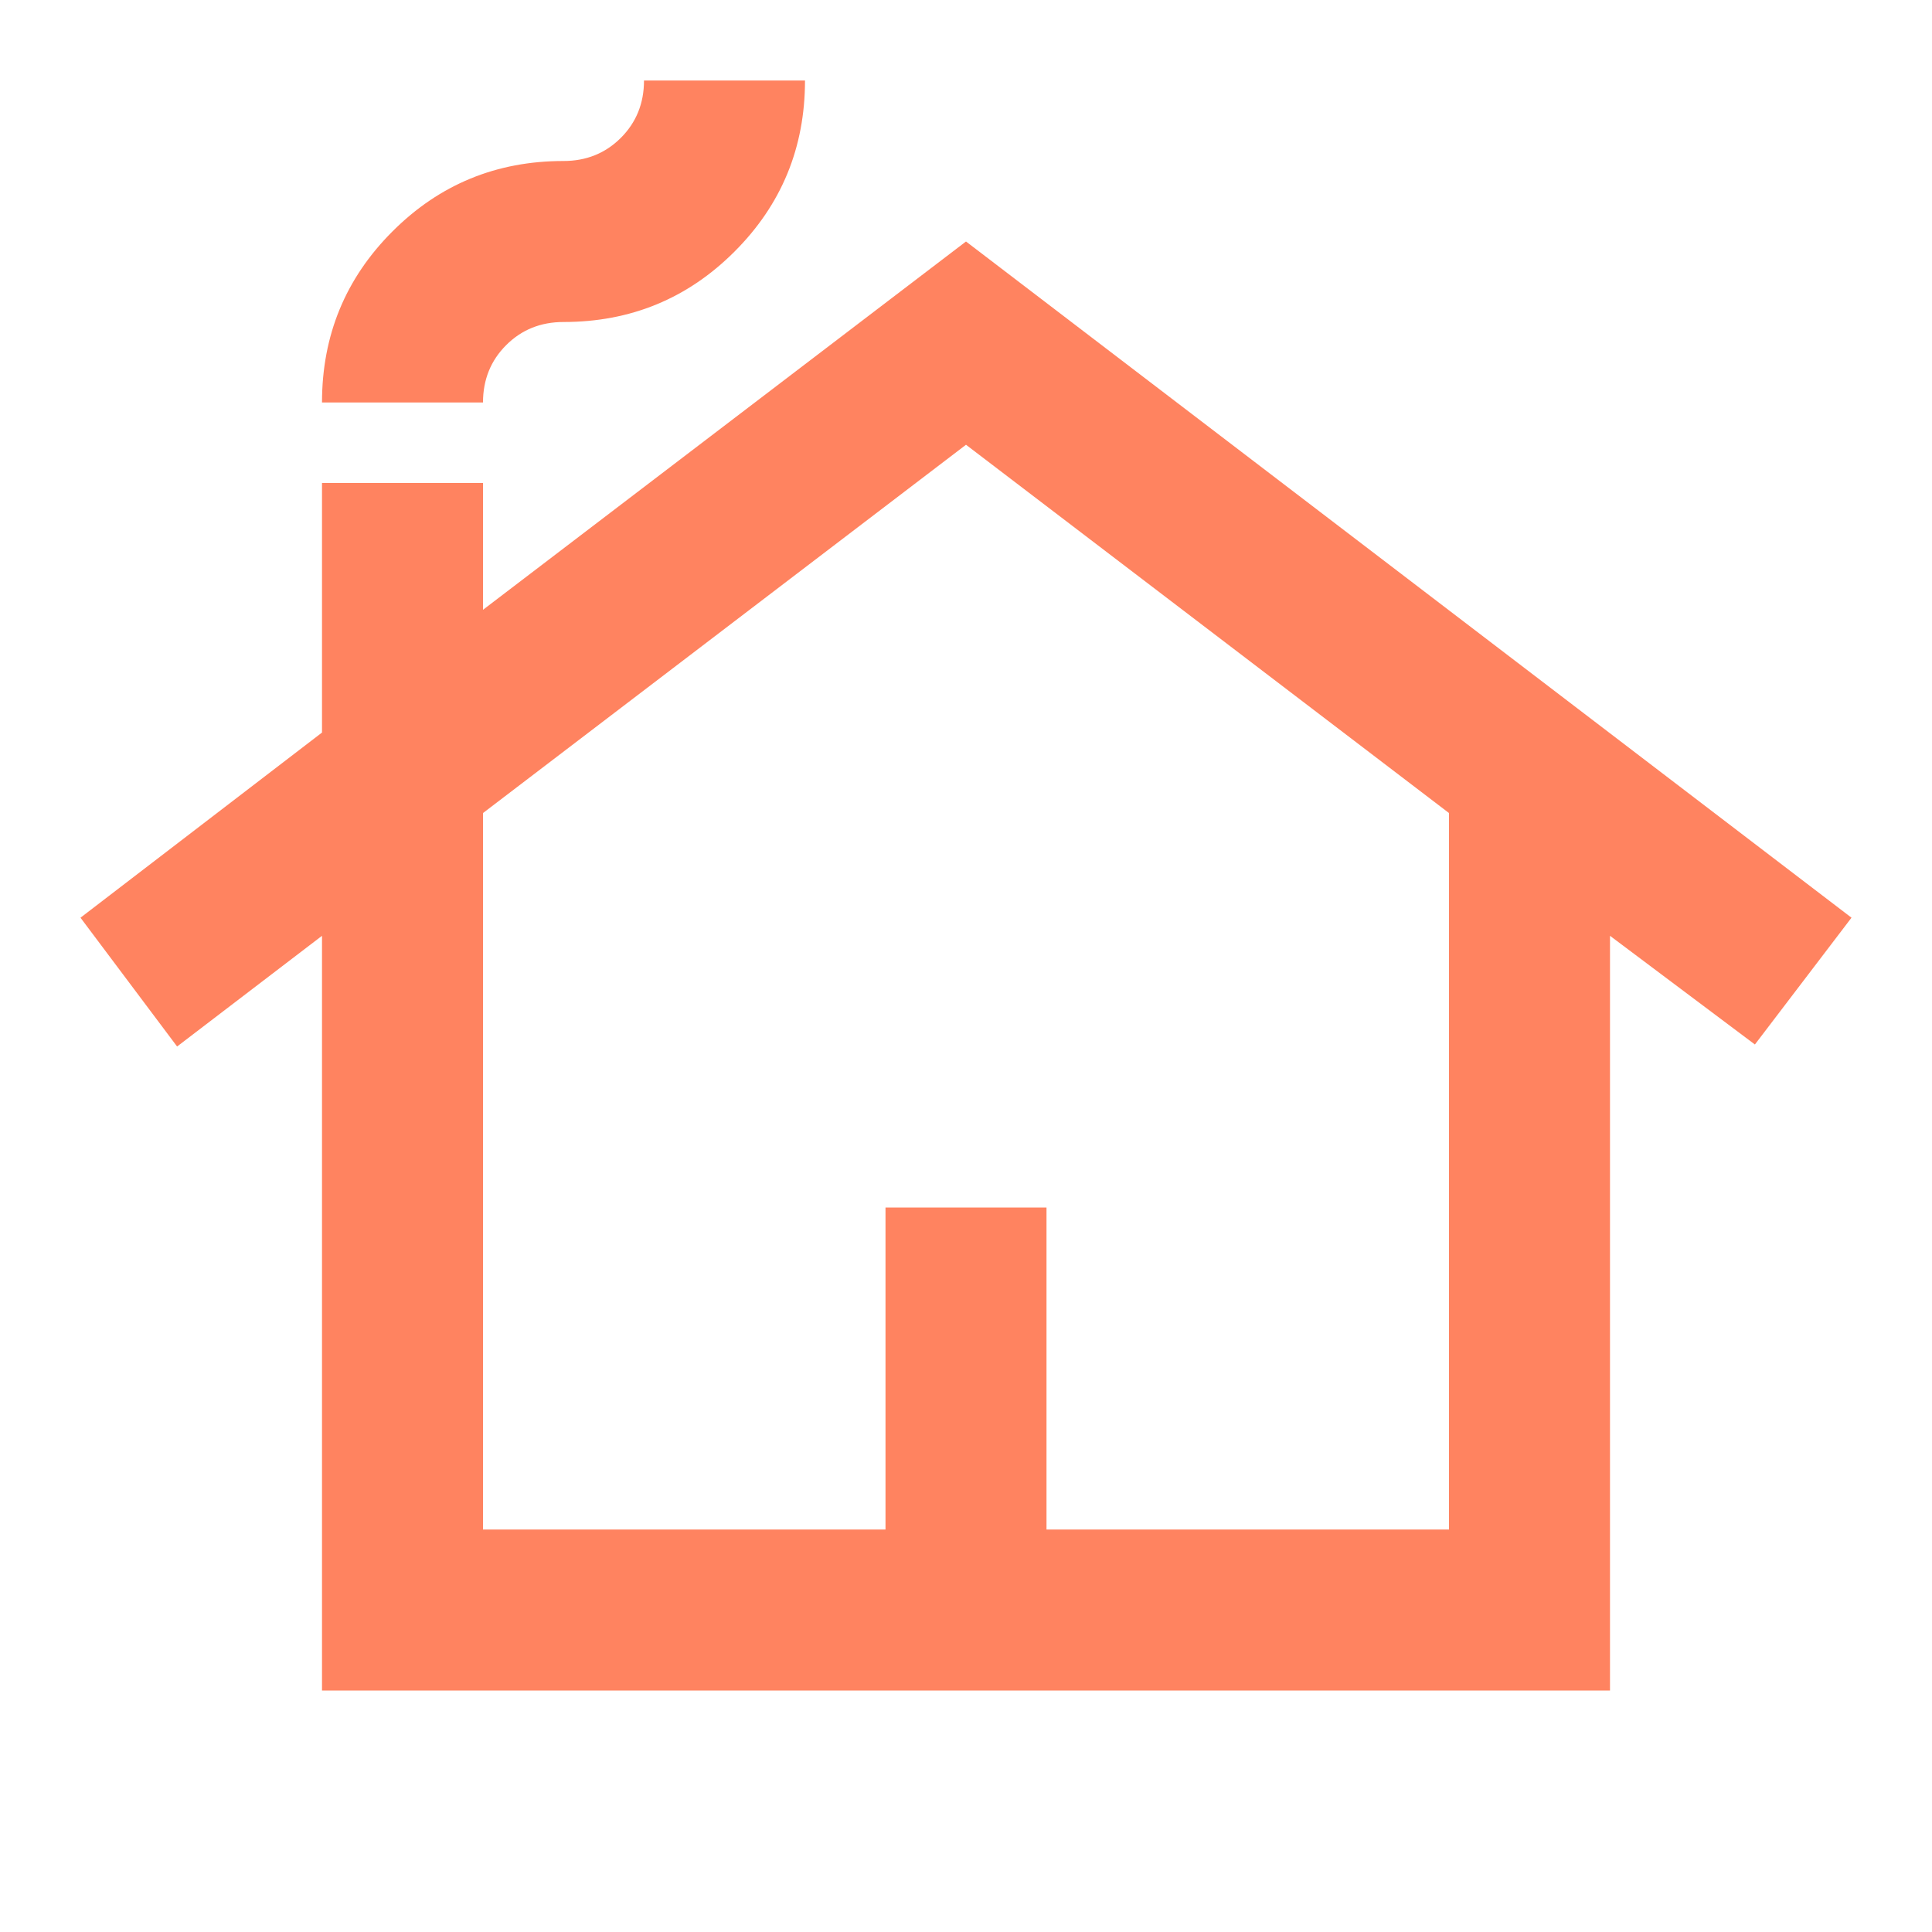 <svg width="54" height="54" viewBox="0 0 54 54" fill="none" xmlns="http://www.w3.org/2000/svg">
<mask id="mask0_589_1331" style="mask-type:alpha" maskUnits="userSpaceOnUse" x="0" y="0" width="54" height="54">
<rect width="54" height="54" fill="#D9D9D9"/>
</mask>
<g mask="url(#mask0_589_1331)">
<path d="M9 47.25V26.156L4.95 29.25L2.25 25.65L9 20.475V13.5H13.5V17.044L27 6.75L51.75 25.65L49.05 29.194L45 26.156V47.25H9ZM13.5 42.75H24.75V33.75H29.25V42.75H40.5V22.725L27 12.431L13.5 22.725V42.75ZM9 11.25C9 9.375 9.656 7.781 10.969 6.469C12.281 5.156 13.875 4.5 15.75 4.5C16.387 4.5 16.922 4.284 17.353 3.853C17.784 3.422 18 2.888 18 2.25H22.5C22.5 4.125 21.844 5.719 20.531 7.031C19.219 8.344 17.625 9 15.75 9C15.113 9 14.578 9.216 14.147 9.647C13.716 10.078 13.5 10.613 13.5 11.25H9Z" fill="#FF8360"/>
</g>
</svg>
